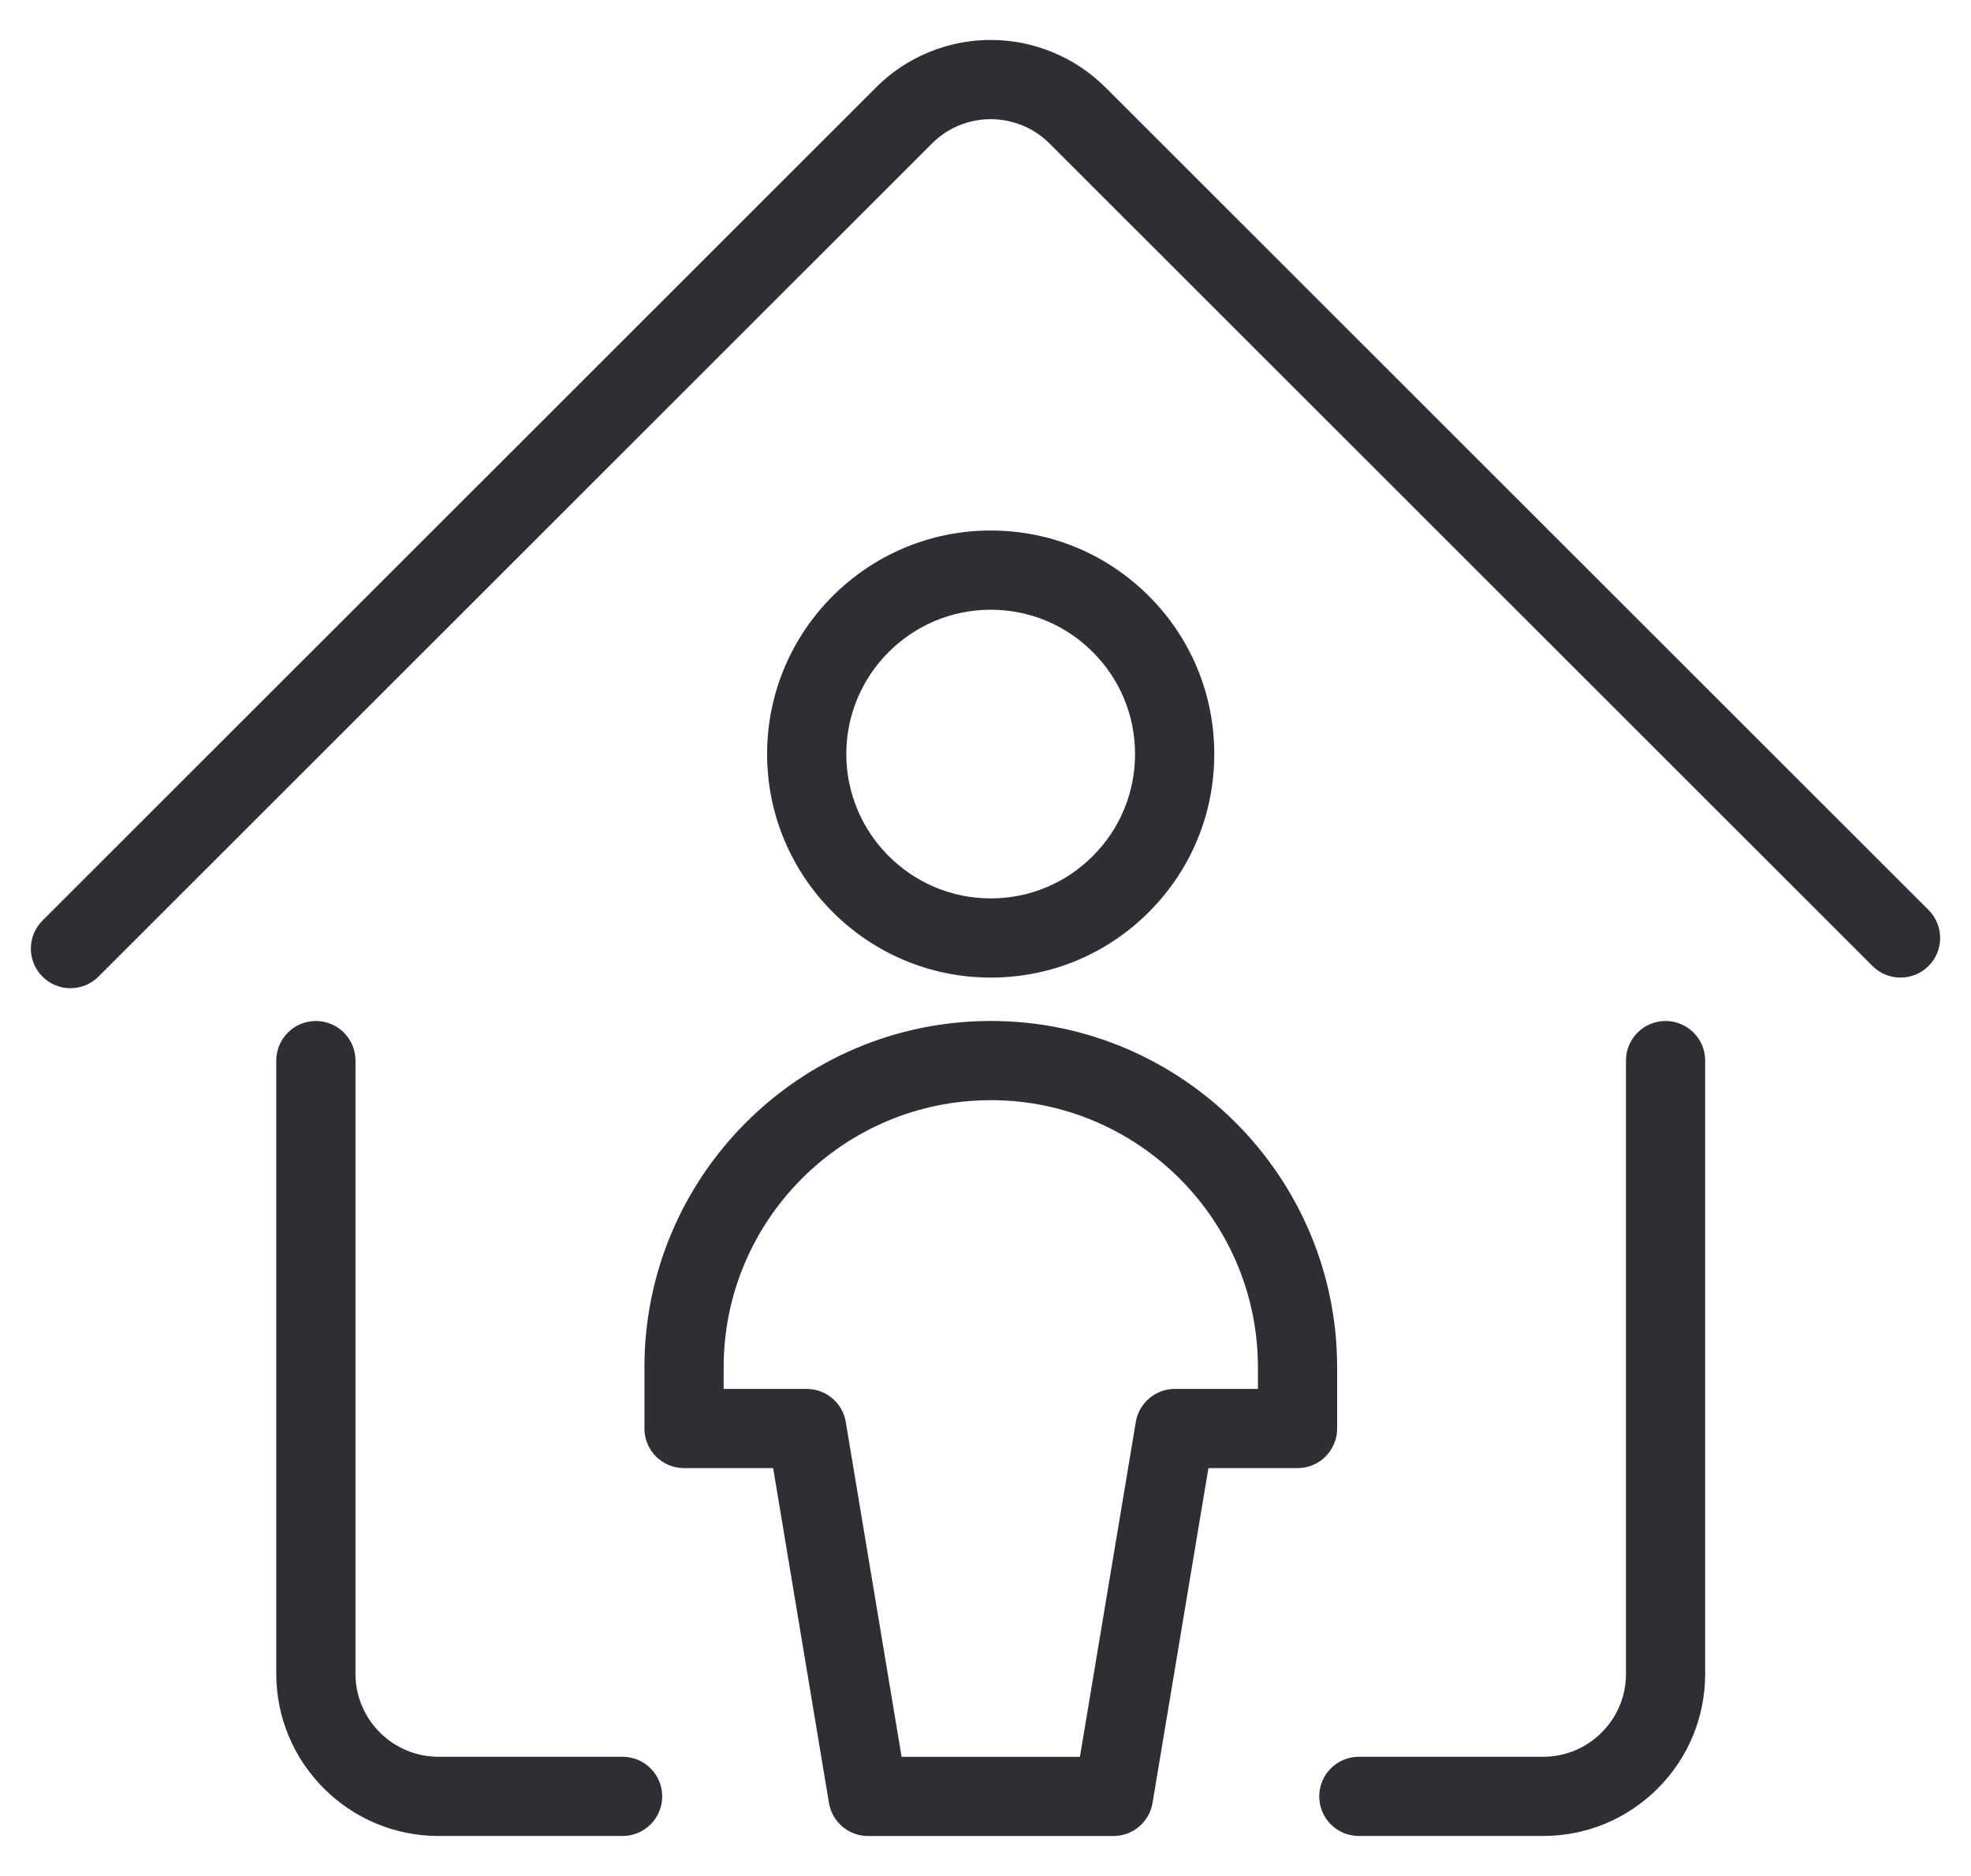 <?xml version="1.0" encoding="UTF-8"?>
<svg id="Ebene_1" xmlns="http://www.w3.org/2000/svg" xmlns:xlink="http://www.w3.org/1999/xlink" version="1.1" viewBox="0 0 174.165 165.8">
  <!-- Generator: Adobe Illustrator 29.2.1, SVG Export Plug-In . SVG Version: 2.1.0 Build 116)  -->
  <path d="M98.391,162.271h-21.689c-1.711,0-3.171-1.237-3.452-2.925l-4.931-29.59h-7.874c-1.933,0-3.5-1.567-3.5-3.5v-5.418c0-16.823,13.644-30.519,30.448-30.601.051-.002.102-.003.152-.003h0c16.87.002,30.602,13.729,30.61,30.599v5.423c0,1.933-1.567,3.5-3.5,3.5h-7.875l-4.938,29.591c-.281,1.688-1.741,2.924-3.452,2.924ZM79.667,155.271h15.759l4.938-29.591c.281-1.688,1.741-2.924,3.452-2.924h7.34v-1.921c-.007-12.966-10.526-23.525-23.477-23.601-.044.002-.089.003-.134.003-13.013,0-23.6,10.587-23.6,23.601v1.918h7.339c1.711,0,3.171,1.237,3.453,2.925l4.931,29.59ZM136.352,162.268h-16.279c-1.933,0-3.5-1.567-3.5-3.5s1.567-3.5,3.5-3.5h16.273c1.958,0,3.794-.759,5.177-2.138,1.386-1.381,2.15-3.22,2.153-5.176v-54.216c0-1.933,1.567-3.5,3.5-3.5s3.5,1.567,3.5,3.5v54.193c-.006,3.859-1.501,7.454-4.211,10.156-2.705,2.695-6.296,4.18-10.113,4.18ZM38.748,162.268c-7.901.001-14.332-6.427-14.336-14.331v-54.198c0-1.933,1.567-3.5,3.5-3.5s3.5,1.567,3.5,3.5v54.193c.002,4.047,3.293,7.336,7.338,7.336h16.265c1.933,0,3.5,1.567,3.5,3.5s-1.567,3.5-3.5,3.5h-16.267ZM6.226,87.34c-.896,0-1.792-.342-2.475-1.025-1.367-1.367-1.366-3.583 0-4.95L77.405,7.733c1.331-1.336,2.896-2.385,4.646-3.109,1.749-.725,3.596-1.092,5.49-1.092h.005c1.894,0,3.74.368,5.488,1.094,1.745.721,3.312,1.767,4.654,3.105l72.725,72.696c1.367,1.367,1.367,3.583.001,4.95-1.367,1.367-3.583,1.368-4.95.001L92.741,12.684c-.686-.685-1.489-1.221-2.386-1.592-1.798-.747-3.835-.744-5.625-.001-.893.37-1.69.903-2.371,1.587L8.701,86.315c-.684.683-1.579,1.024-2.475,1.024ZM87.546,86.402h-.002c-10.892-.002-19.757-8.866-19.76-19.759.002-10.891,8.862-19.752,19.752-19.755h.006c5.275,0,10.234,2.054,13.966,5.783,3.732,3.73,5.789,8.691,5.79,13.969.002,5.277-2.052,10.239-5.783,13.972-3.73,3.732-8.691,5.789-13.968,5.79ZM87.537,53.889c-7.031.002-12.753,5.724-12.754,12.754.002,7.032,5.727,12.757,12.76,12.761v-.001c3.408-.001,6.611-1.329,9.019-3.739,2.409-2.41,3.735-5.614,3.734-9.021s-1.328-6.611-3.738-9.02c-2.41-2.409-5.614-3.735-9.021-3.734Z" fill="#2d2f34"/>
</svg>